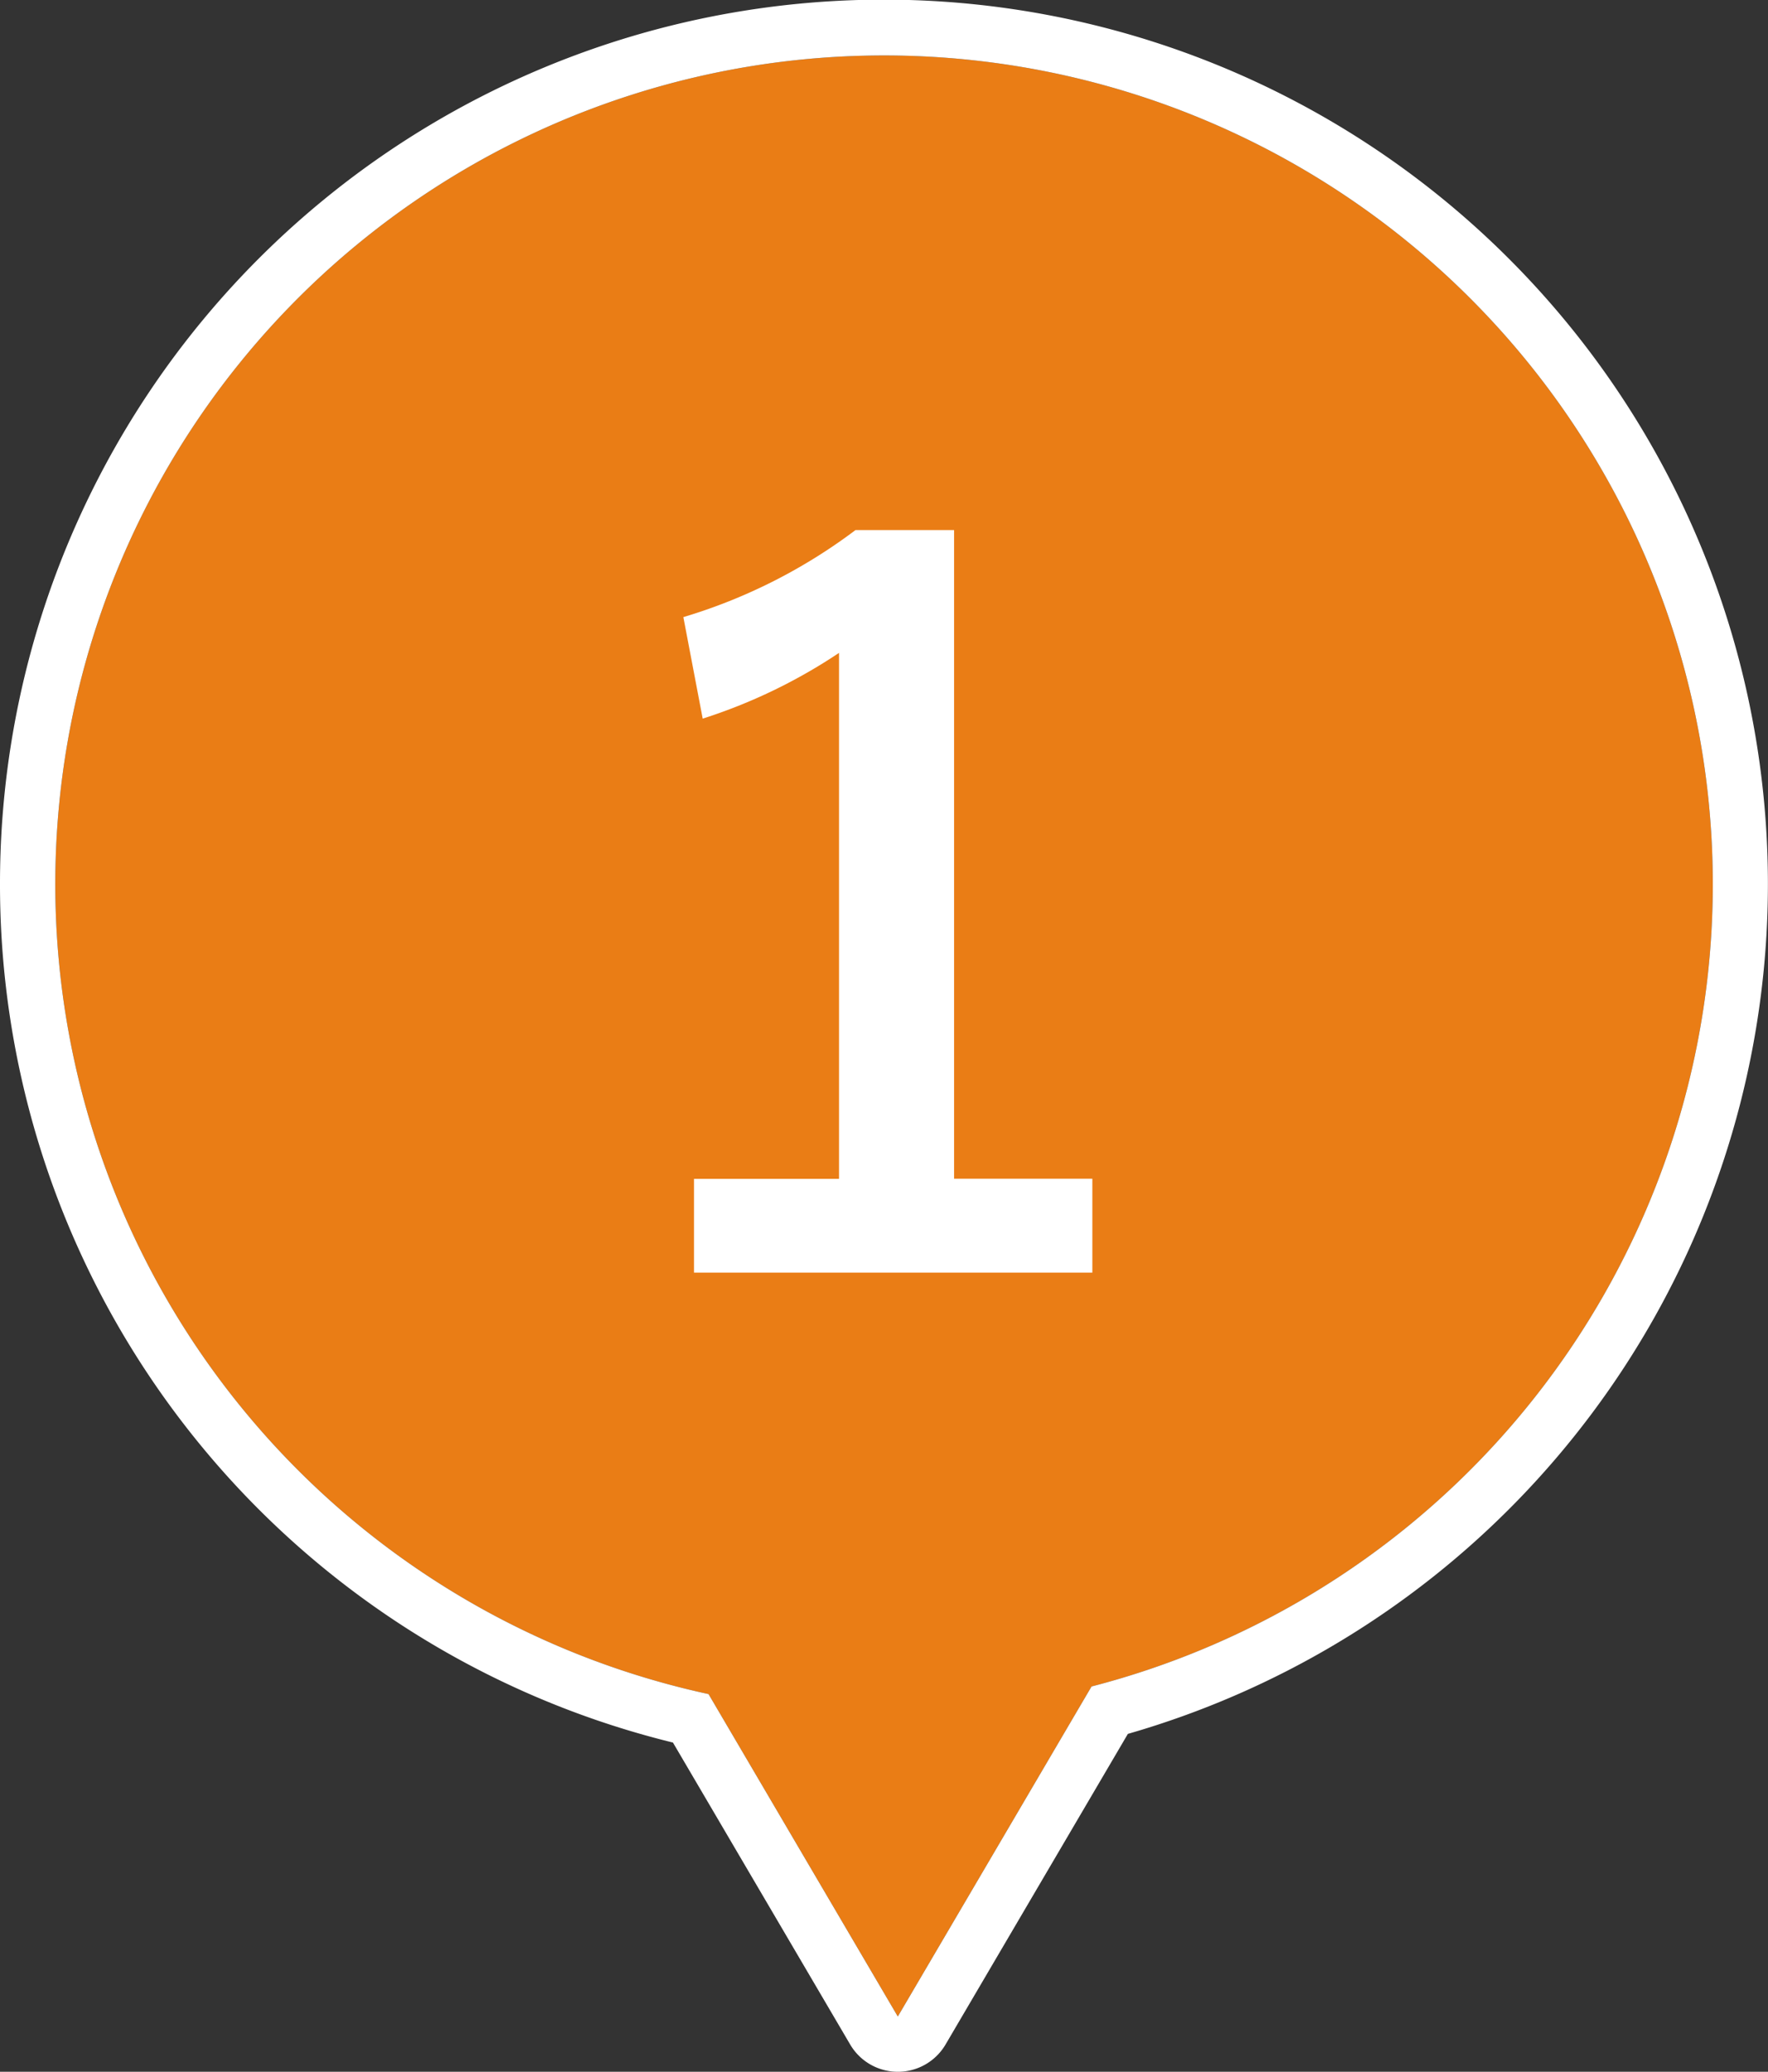 <svg height="75" viewBox="0 0 64 75" width="64" xmlns="http://www.w3.org/2000/svg"><rect x="0" y="0" width="64" height="75" fill="#333333" stroke="none"/><path d="m23.648 59.327a30 30 0 1 1 13.865-.275l-7.013 11.948z" fill="#ea7d15" transform="translate(2 2)"/><g fill="#fff"><path d="m30.5 71 7.013-11.948a30 30 0 1 0 -13.865.275zm0 2a2 2 0 0 1 -1.725-.988l-6.415-10.93a31.973 31.973 0 0 1 -24.36-31.082 31.991 31.991 0 0 1 54.628-22.627 32.012 32.012 0 0 1 -13.8 53.395l-6.6 11.245a2 2 0 0 1 -1.728.987z" transform="translate(2 2)"/><path d="m2.537-26.81h-3.57a19.726 19.726 0 0 1 -6.23 3.15l.7 3.675a19.628 19.628 0 0 0 4.935-2.38v19.04h-5.25v3.395h14.42v-3.4h-5.005z" transform="translate(32 46)"/></g></svg>